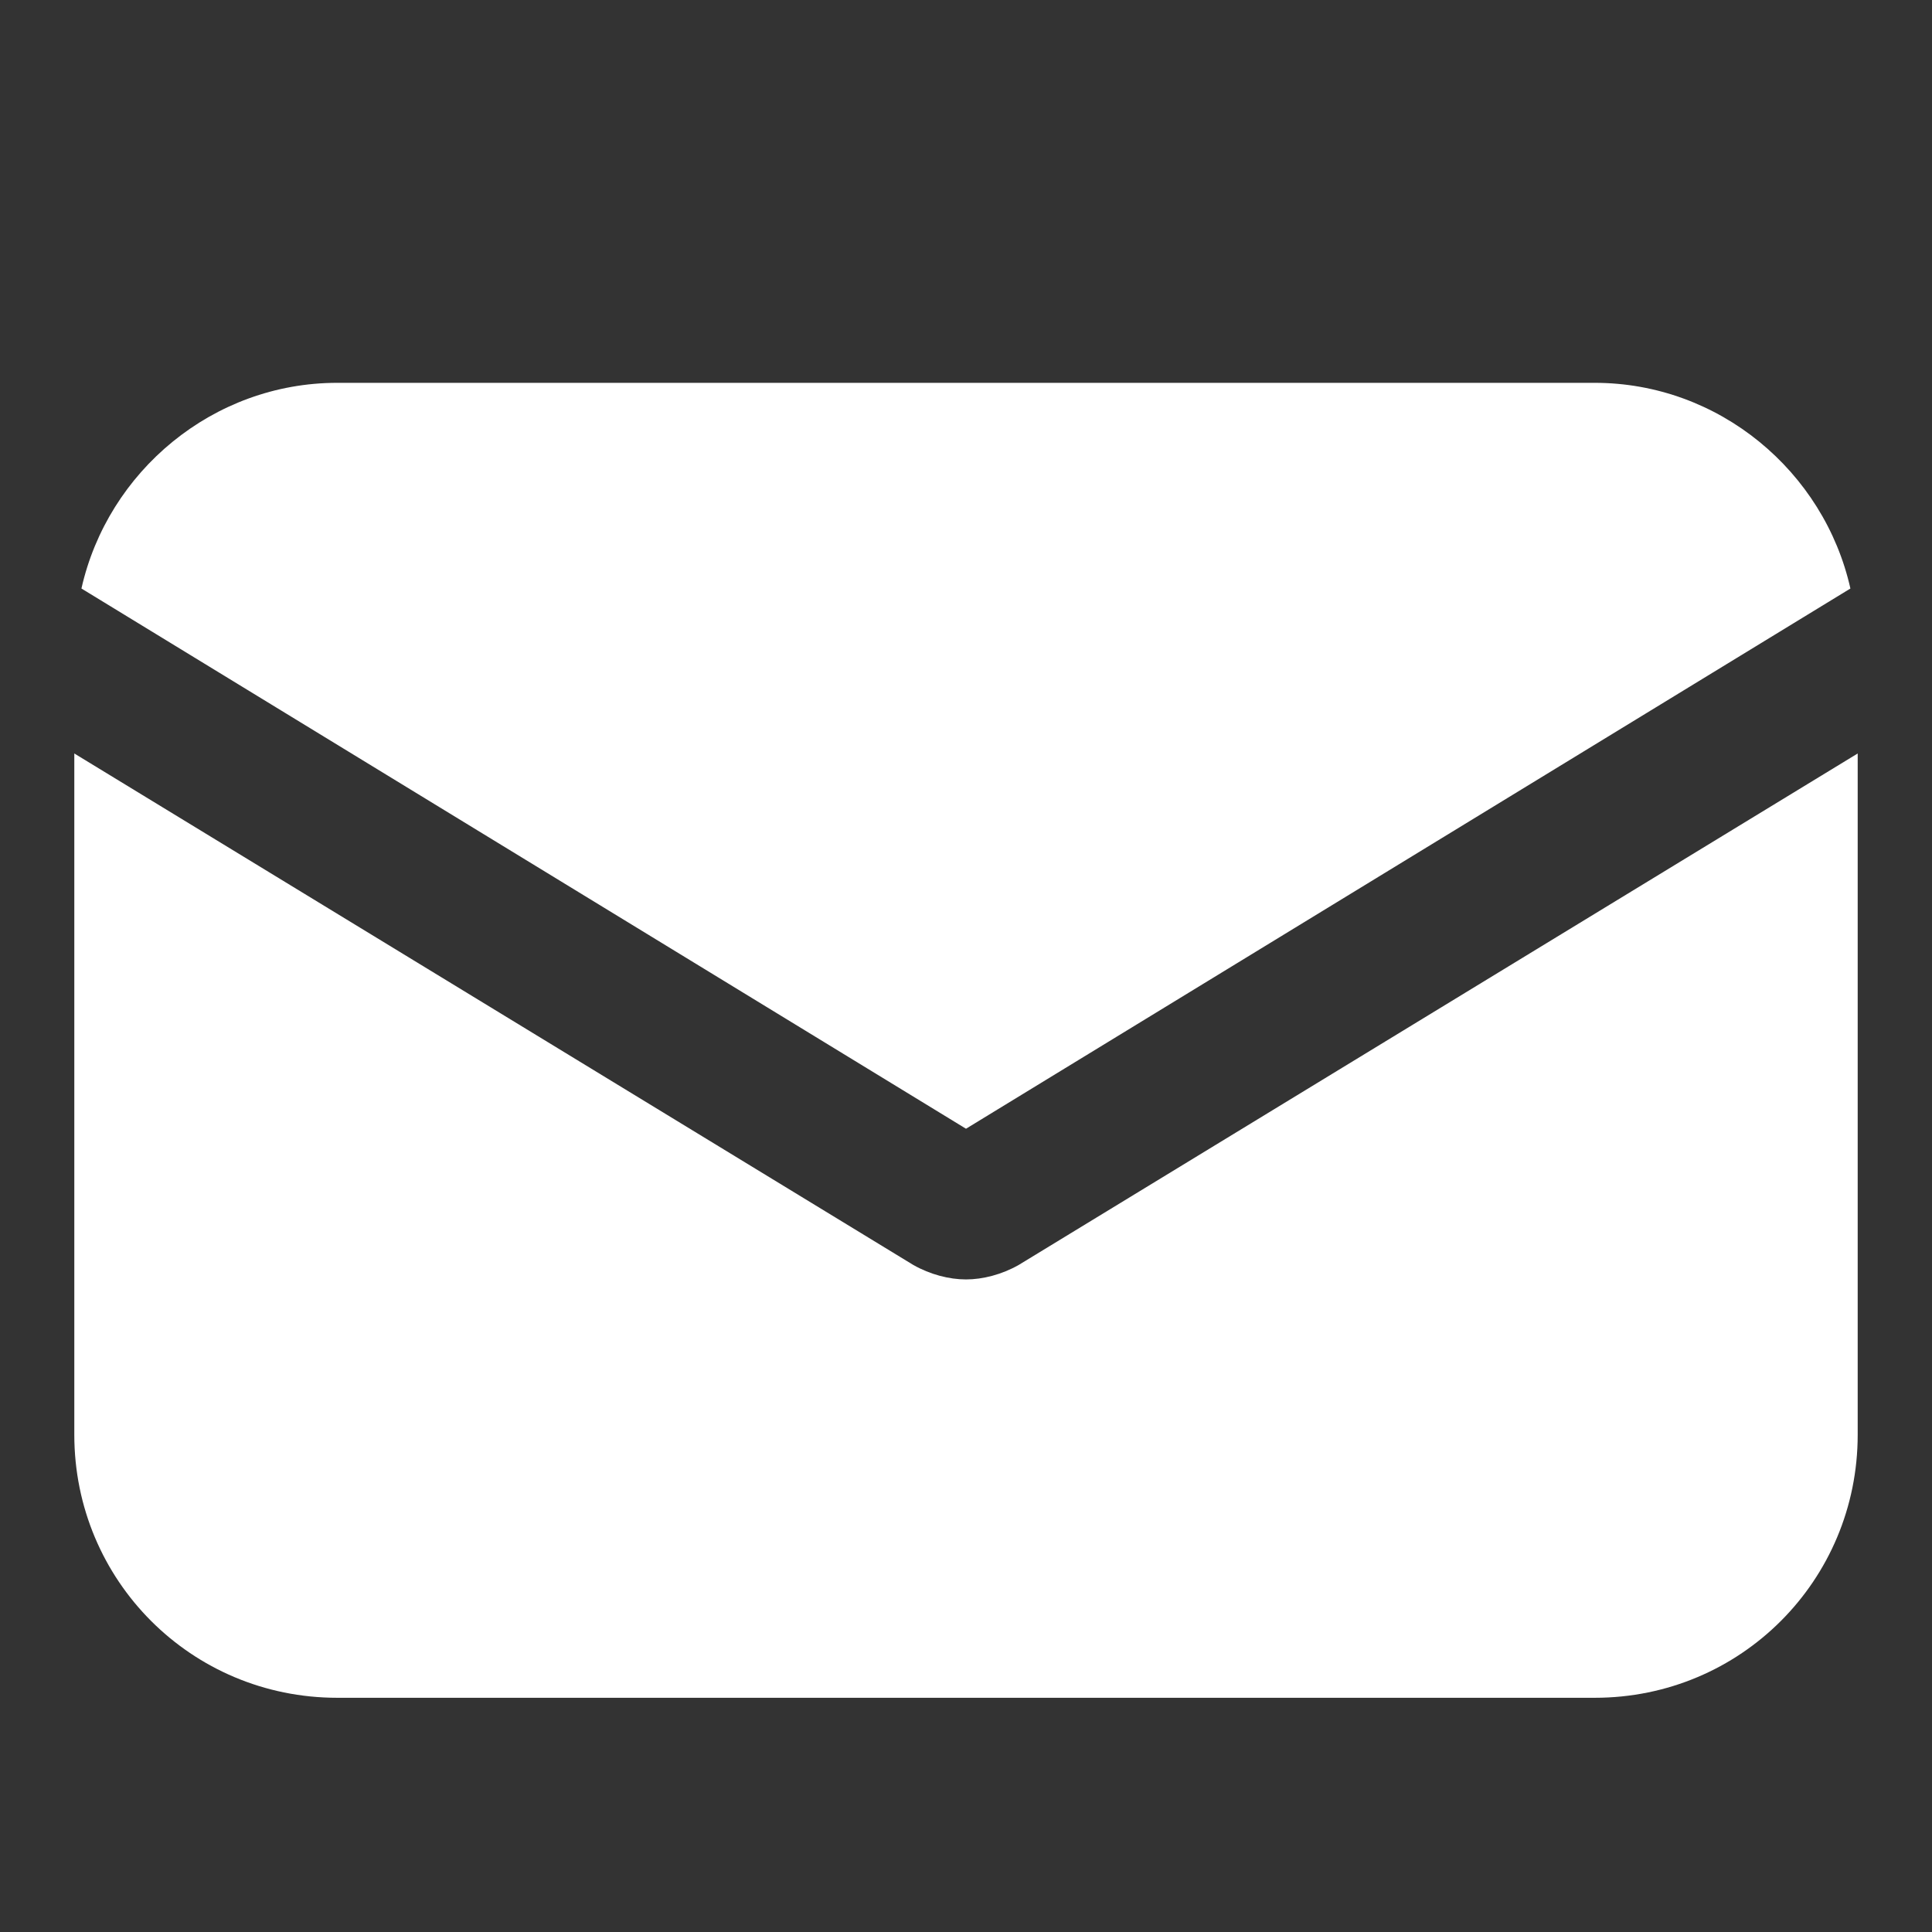 <svg width="13" height="13" viewBox="0 0 13 13" fill="none" xmlns="http://www.w3.org/2000/svg">
<rect x="0" y="0" width="13" height="13" fill="#333333" stroke="none"/>
<path d="M6.854 8.512C6.741 8.576 6.613 8.609 6.5 8.609C6.387 8.609 6.259 8.576 6.146 8.512L0.5 5.07V9.654C0.5 10.635 1.288 11.424 2.269 11.424H10.731C11.712 11.424 12.5 10.635 12.5 9.654V5.07L6.854 8.512Z" fill="white"/>
<path d="M10.73 2.576H2.269C1.433 2.576 0.725 3.172 0.548 3.96L6.5 7.595L12.451 3.96C12.274 3.172 11.567 2.576 10.73 2.576Z" fill="white"/>
</svg>
